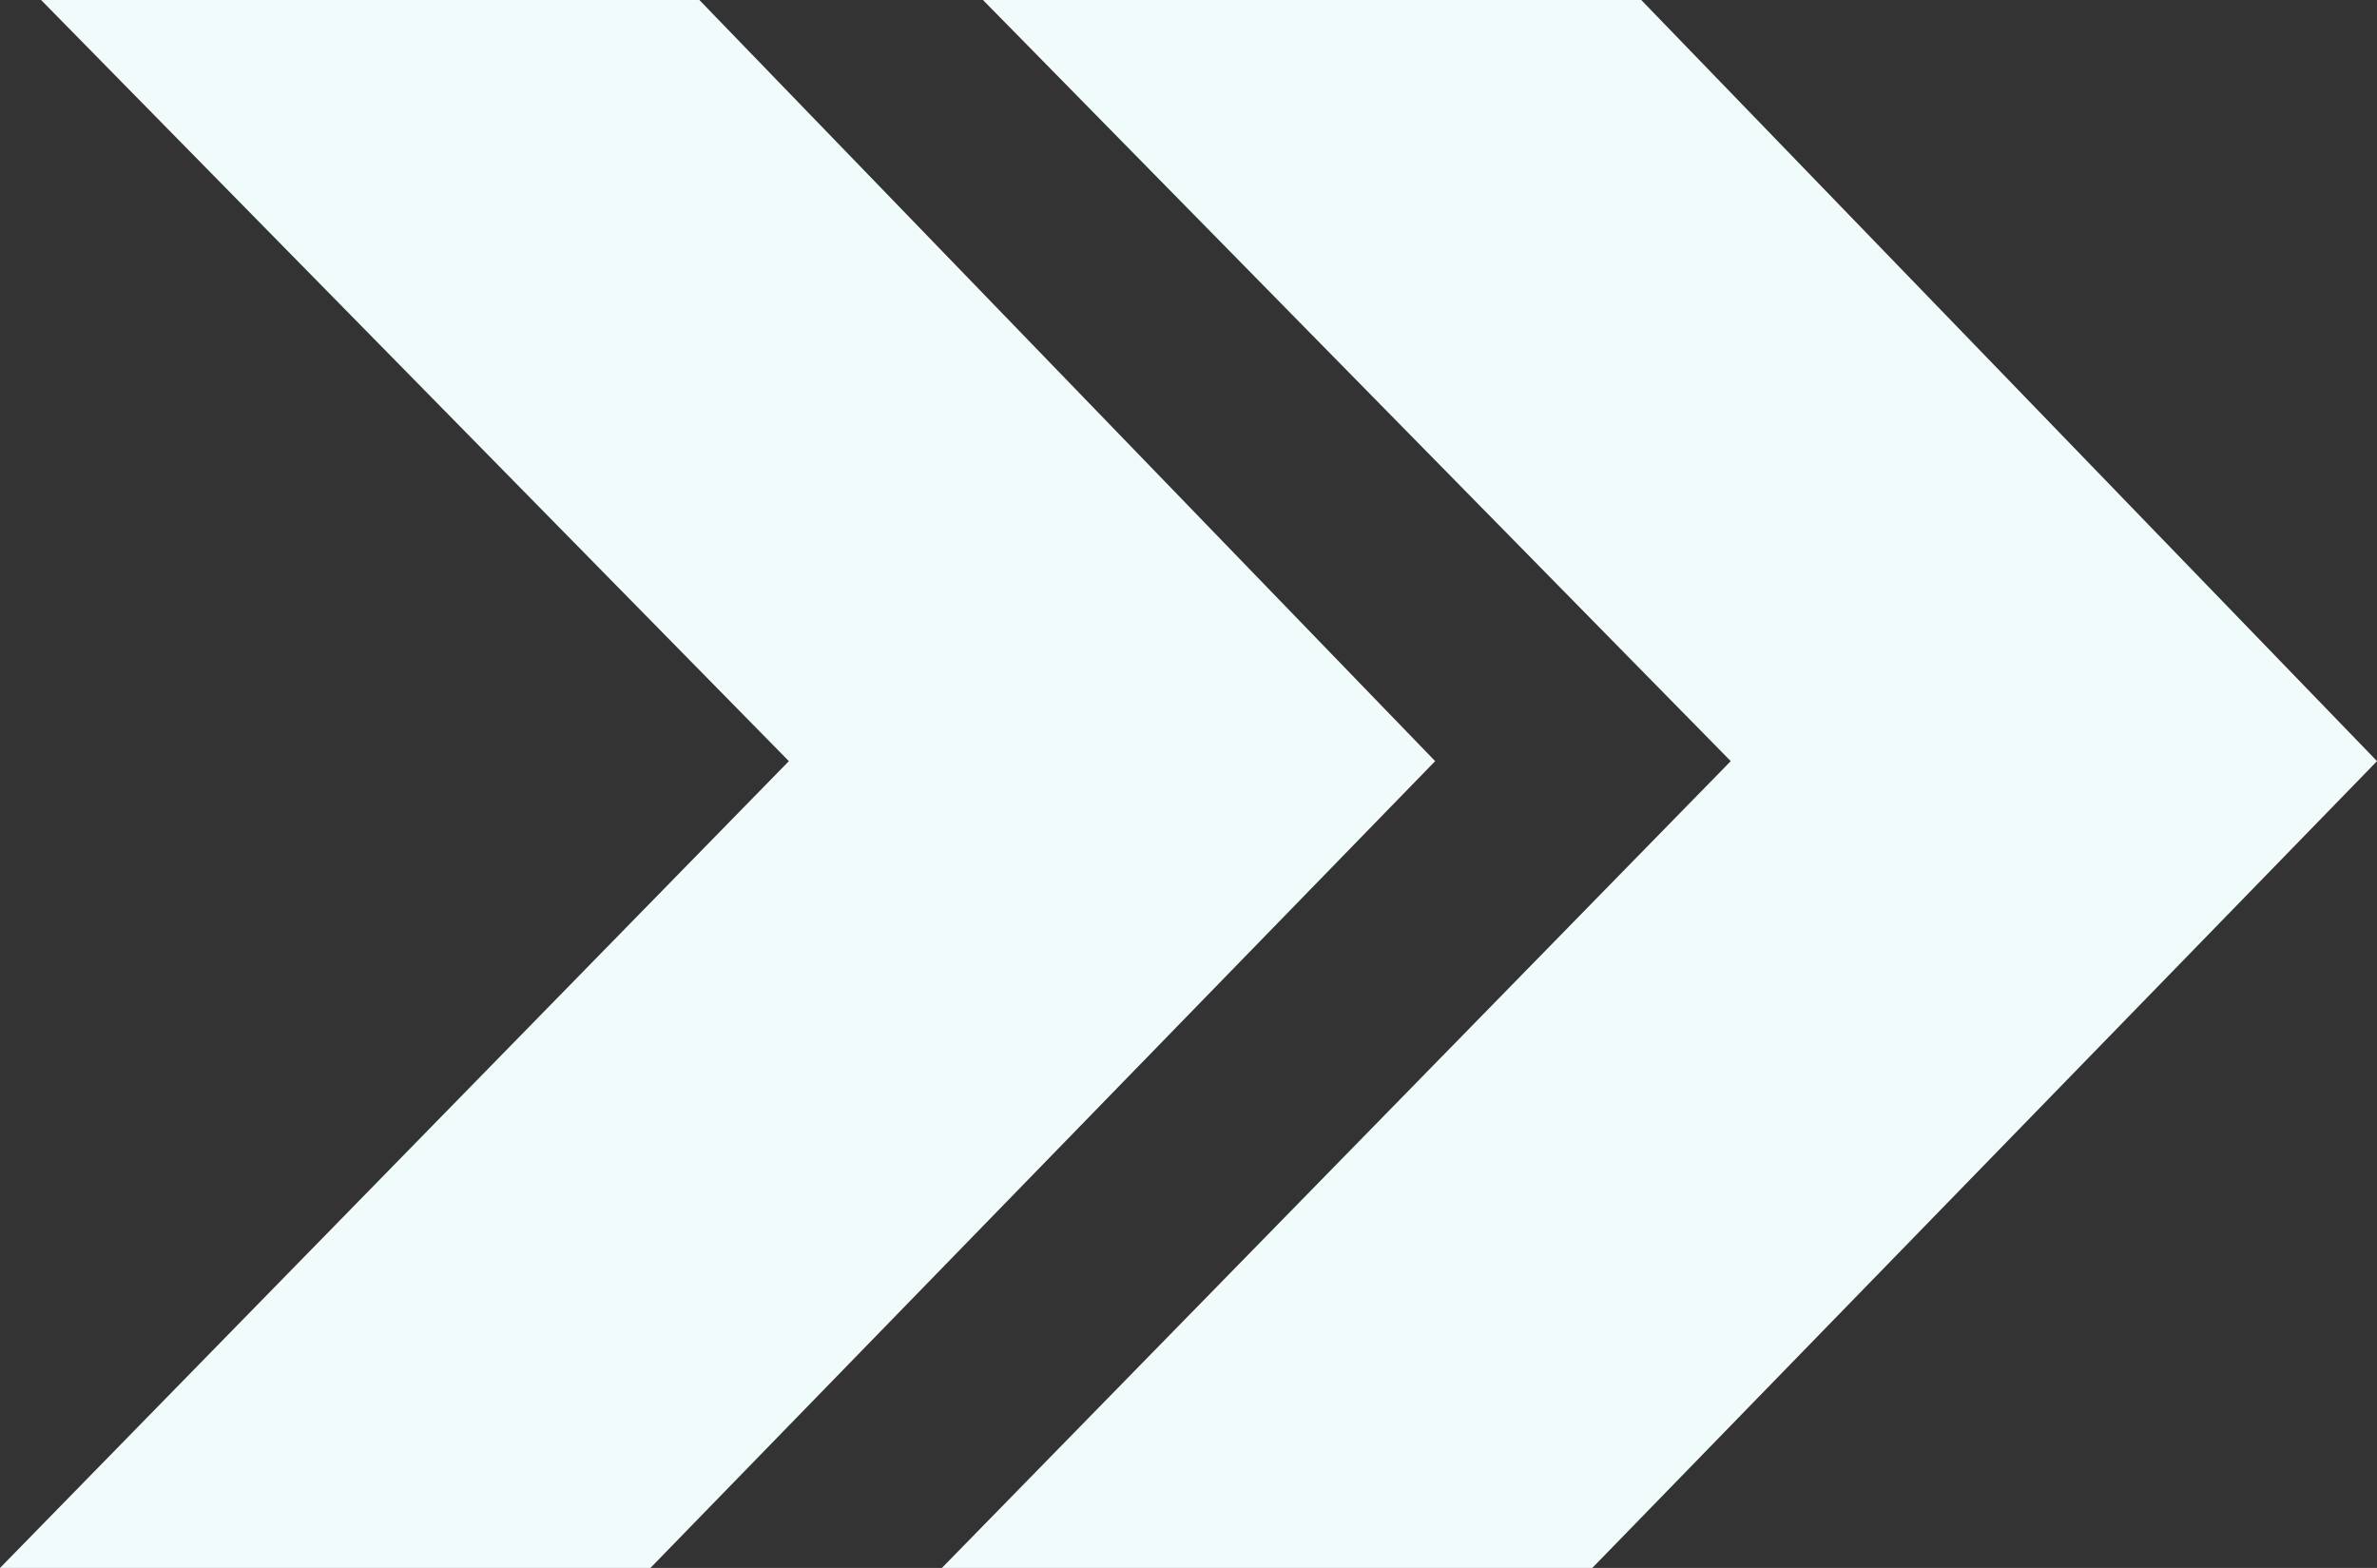 <svg xmlns="http://www.w3.org/2000/svg" width="69.182" height="45.631"><rect width="100%" height="100%" fill="#333333" stroke="none"/><g data-name="Group 68" fill="#f2fbfc"><path data-name="Path 99" d="M1.196 0h19.159L41.77 22.151l-22.84 23.48H0l22.96-23.48Z"></path><path data-name="Path 100" d="M28.609 0h19.159l21.415 22.151-22.84 23.48h-18.93l22.96-23.48Z"></path></g></svg>